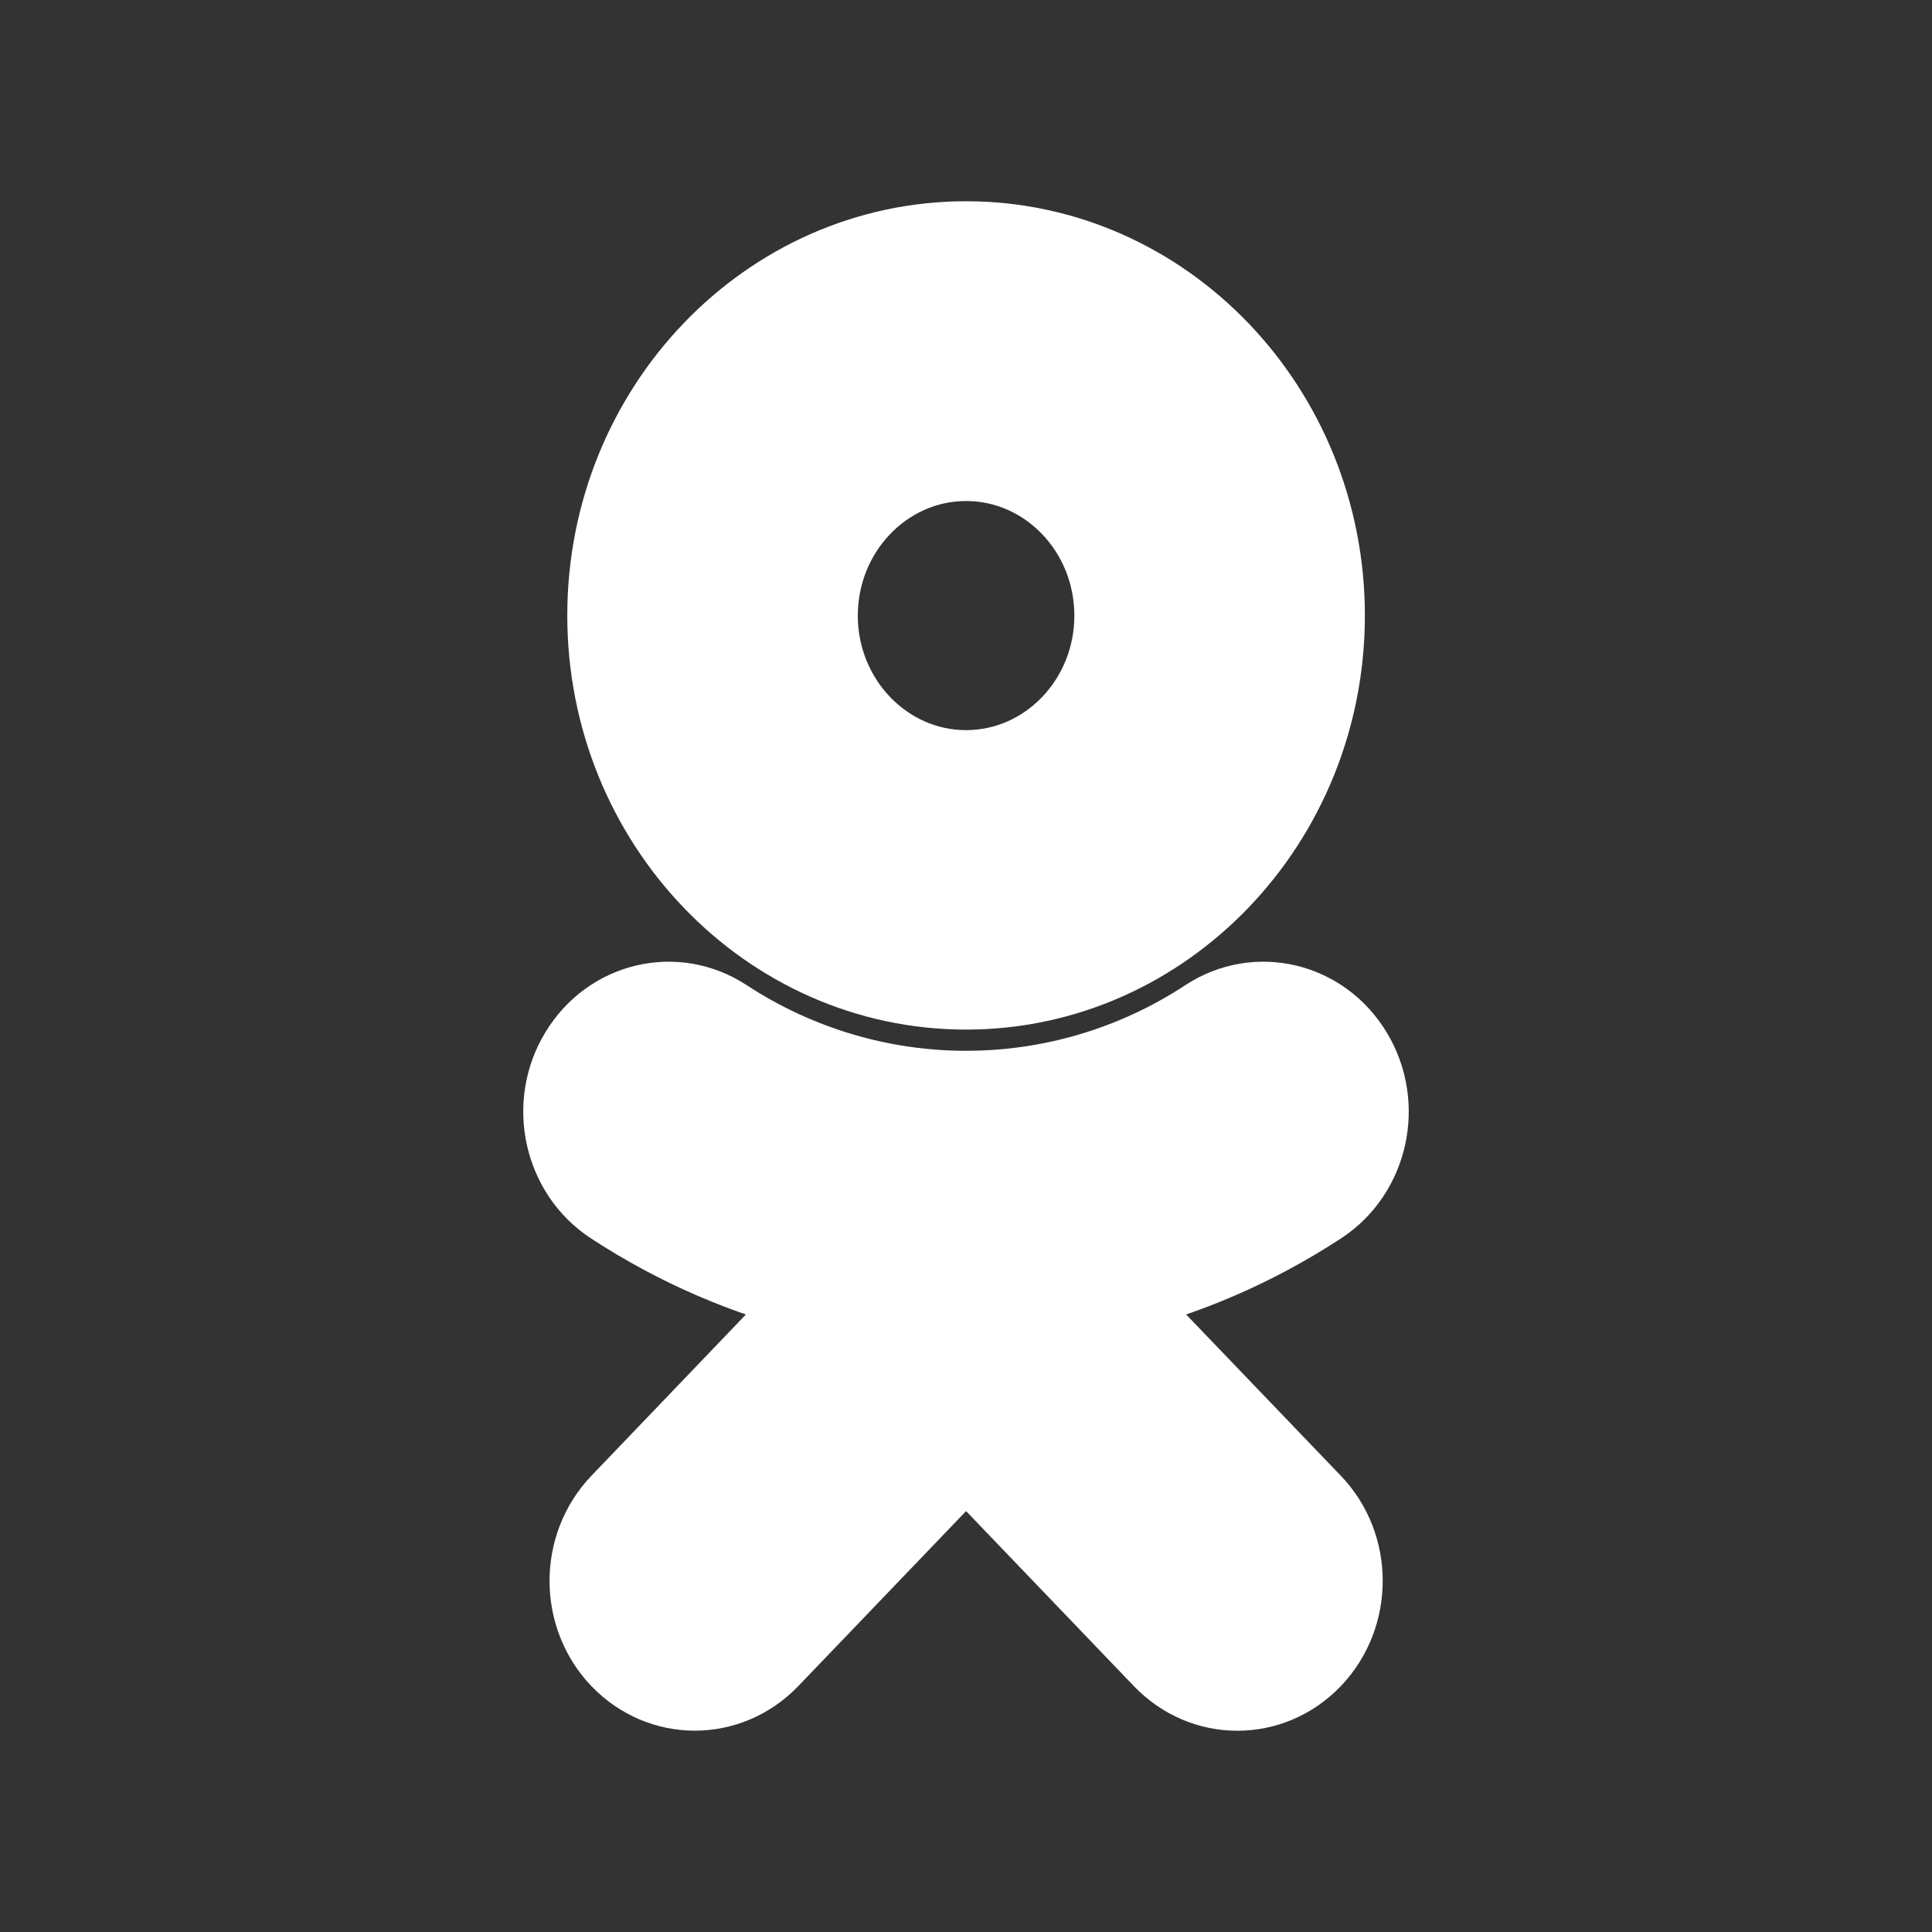 <svg width="24" height="24" viewBox="0 0 24 24" fill="none" xmlns="http://www.w3.org/2000/svg">
<rect x="0" y="0" width="24" height="24" fill="#333333" stroke="none"/>
<path fill-rule="evenodd" clip-rule="evenodd" d="M13.803 16.08C14.711 15.864 15.586 15.489 16.39 14.962C16.999 14.561 17.184 13.722 16.799 13.085C16.415 12.447 15.61 12.255 14.999 12.656C13.174 13.854 10.826 13.851 9.001 12.656C8.39 12.255 7.585 12.447 7.201 13.085C6.816 13.72 7.001 14.561 7.61 14.962C8.414 15.489 9.289 15.864 10.197 16.08L7.709 18.677C7.199 19.209 7.199 20.069 7.709 20.601C7.965 20.866 8.297 20.999 8.63 20.999C8.965 20.999 9.298 20.866 9.554 20.601L12.001 18.049L14.448 20.601C14.959 21.133 15.783 21.133 16.294 20.601C16.804 20.069 16.804 19.206 16.294 18.677L13.803 16.08Z" fill="white"/>
<path fill-rule="evenodd" clip-rule="evenodd" d="M12.001 5.724C13.019 5.724 13.846 6.586 13.846 7.648C13.846 8.707 13.019 9.57 12.001 9.57C10.985 9.57 10.156 8.707 10.156 7.648C10.156 6.586 10.985 5.724 12.001 5.724ZM12.001 12.29C14.457 12.29 16.455 10.207 16.455 7.647C16.455 5.084 14.457 3 12.001 3C9.545 3 7.547 5.084 7.547 7.645C7.547 10.207 9.545 12.29 12.001 12.29Z" fill="white"/>
<path fill-rule="evenodd" clip-rule="evenodd" d="M13.803 16.08C14.711 15.864 15.586 15.489 16.39 14.962C16.999 14.561 17.184 13.722 16.799 13.085C16.415 12.447 15.61 12.255 14.999 12.656C13.174 13.854 10.826 13.851 9.001 12.656C8.39 12.255 7.585 12.447 7.201 13.085C6.816 13.72 7.001 14.561 7.61 14.962C8.414 15.489 9.289 15.864 10.197 16.08L7.709 18.677C7.199 19.209 7.199 20.069 7.709 20.601C7.965 20.866 8.297 20.999 8.63 20.999C8.965 20.999 9.298 20.866 9.554 20.601L12.001 18.049L14.448 20.601C14.959 21.133 15.783 21.133 16.294 20.601C16.804 20.069 16.804 19.206 16.294 18.677L13.803 16.08Z" stroke="white"/>
<path fill-rule="evenodd" clip-rule="evenodd" d="M12.001 5.724C13.019 5.724 13.846 6.586 13.846 7.648C13.846 8.707 13.019 9.57 12.001 9.57C10.985 9.57 10.156 8.707 10.156 7.648C10.156 6.586 10.985 5.724 12.001 5.724ZM12.001 12.29C14.457 12.29 16.455 10.207 16.455 7.647C16.455 5.084 14.457 3 12.001 3C9.545 3 7.547 5.084 7.547 7.645C7.547 10.207 9.545 12.29 12.001 12.29Z" stroke="white"/>
</svg>
